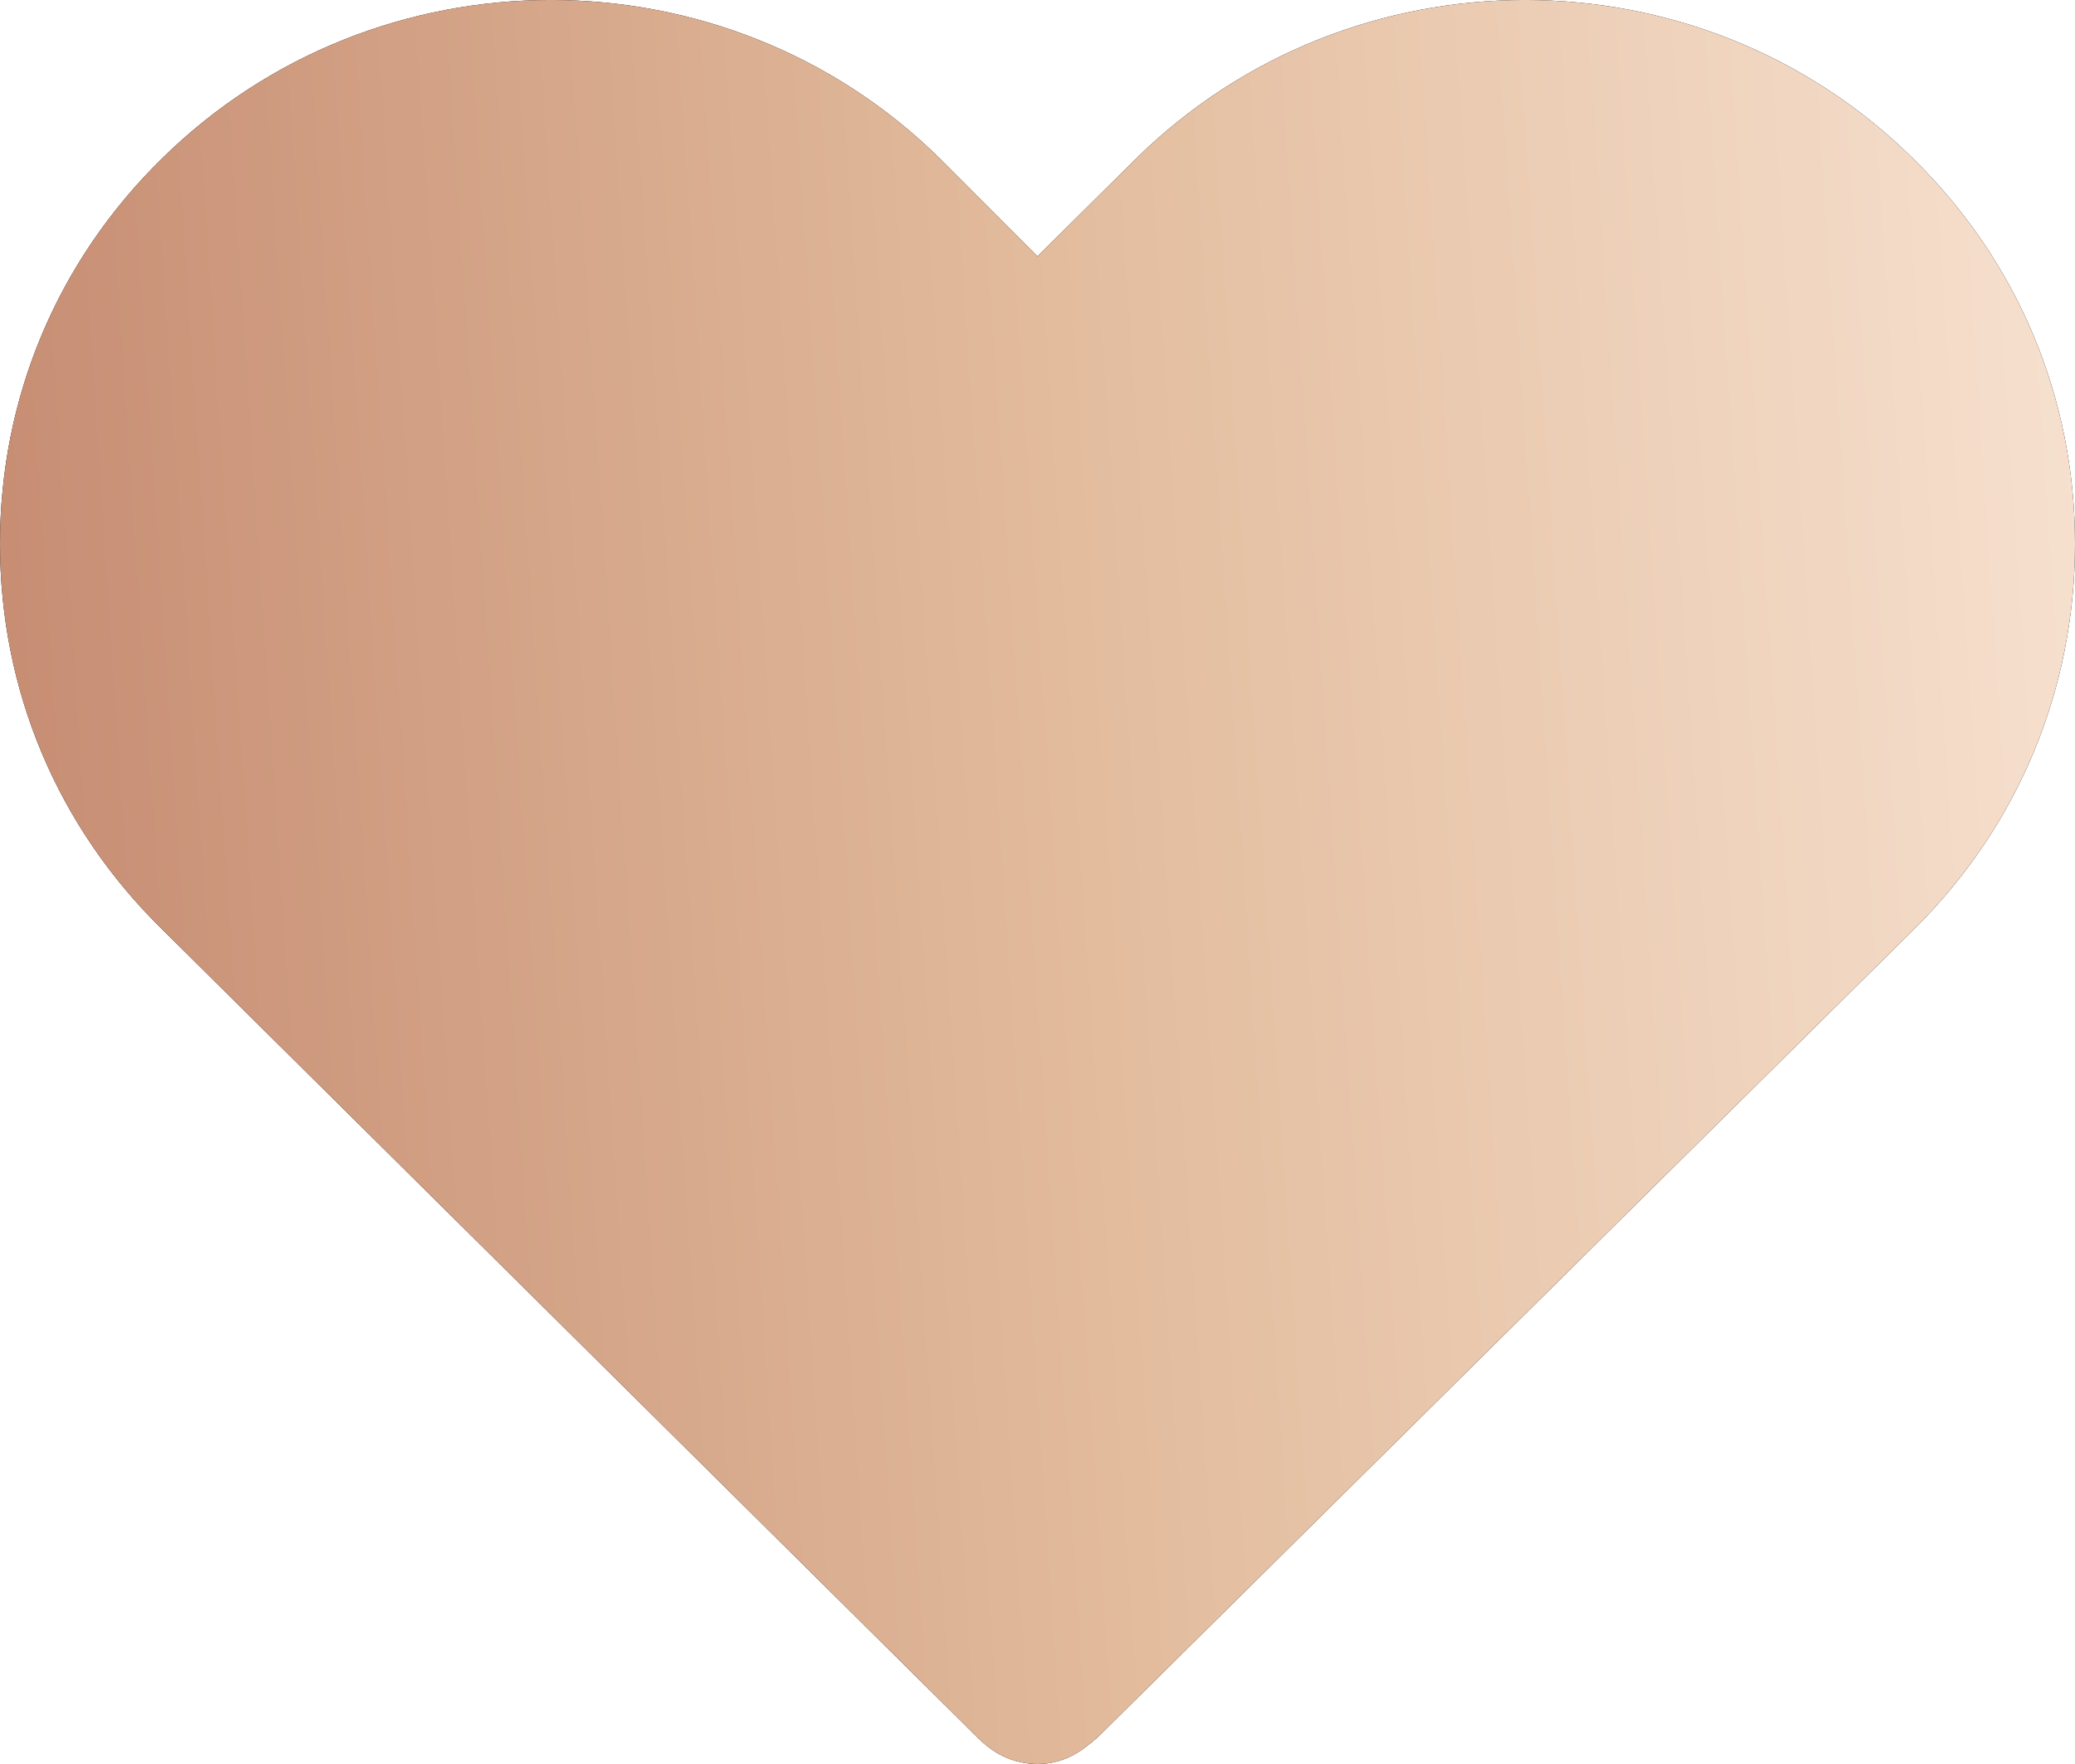<?xml version="1.0" encoding="UTF-8"?> <svg xmlns="http://www.w3.org/2000/svg" width="20" height="17" viewBox="0 0 20 17" fill="none"><path d="M20 5.241C20 6.647 19.45 7.963 18.45 8.953L10.6 16.723C10.56 16.762 10.45 16.852 10.4 16.881C10.28 16.96 10.14 17 10 17C9.86 17 9.71 16.96 9.59 16.881C9.53 16.842 9.48 16.802 9.42 16.743L1.56 8.953C0.55 7.963 0 6.647 0 5.241C0 3.836 0.55 2.519 1.56 1.529C3.63 -0.51 6.99 -0.51 9.06 1.529L10 2.47L10.95 1.529C13.02 -0.51 16.38 -0.51 18.44 1.529C19.45 2.519 20 3.836 20 5.241Z" fill="black"></path><path d="M20 5.241C20 6.647 19.45 7.963 18.45 8.953L10.6 16.723C10.56 16.762 10.45 16.852 10.4 16.881C10.28 16.96 10.14 17 10 17C9.86 17 9.71 16.96 9.59 16.881C9.53 16.842 9.48 16.802 9.42 16.743L1.56 8.953C0.55 7.963 0 6.647 0 5.241C0 3.836 0.55 2.519 1.56 1.529C3.63 -0.51 6.99 -0.51 9.06 1.529L10 2.47L10.95 1.529C13.02 -0.51 16.38 -0.51 18.44 1.529C19.45 2.519 20 3.836 20 5.241Z" fill="url(#paint0_linear_13676_43)"></path><defs><linearGradient id="paint0_linear_13676_43" x1="0.613" y1="13.109" x2="21.082" y2="11.745" gradientUnits="userSpaceOnUse"><stop stop-color="#C78E74"></stop><stop offset="0.486" stop-color="#E2BB9C"></stop><stop offset="1" stop-color="#F7E2D1"></stop></linearGradient></defs></svg> 